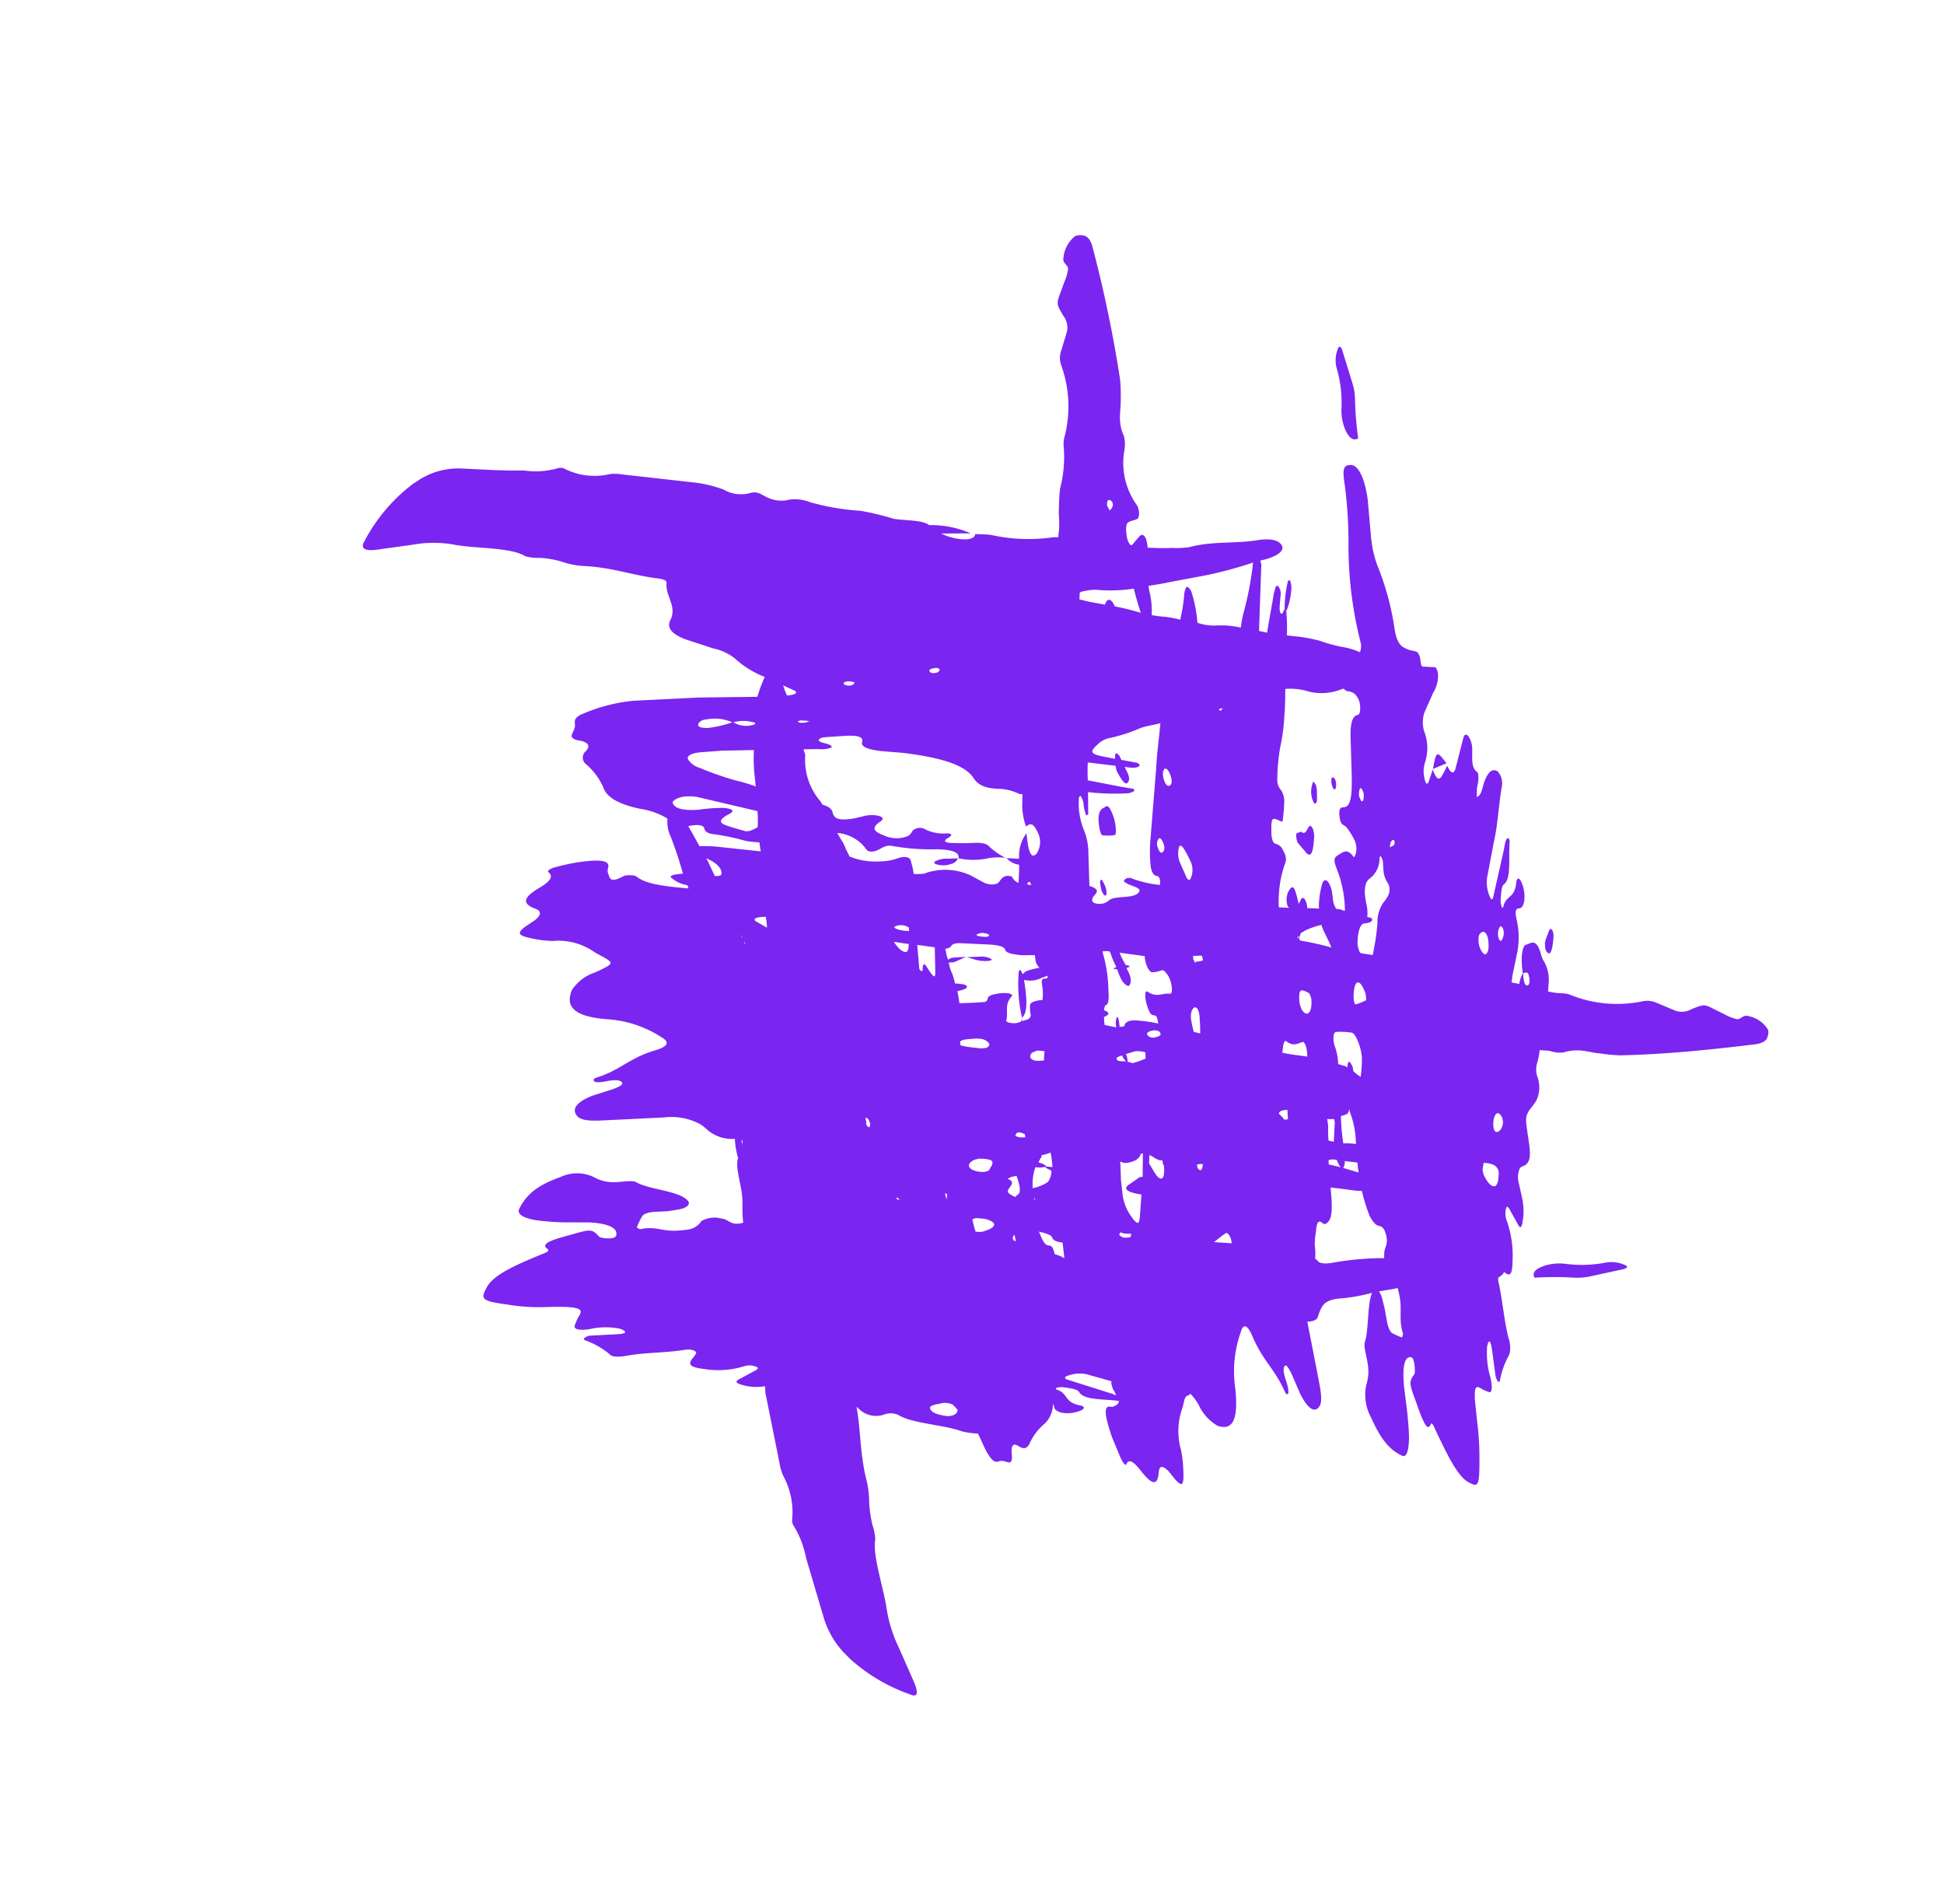 <?xml version="1.0" encoding="utf-8"?>
<svg xmlns="http://www.w3.org/2000/svg" width="183.312" height="179.52" viewBox="0 0 183.312 179.52">
    <defs>
        <style>
            .cls-1{fill:#7b25f0}
        </style>
    </defs>
    <g id="Group_1111" transform="rotate(-60 95.72 55.264)">
        <path id="Path_9117" d="M121.115 78.839a40.8 40.8 0 0 1-4.588 3.059 37.207 37.207 0 0 0-7.453 5.59 1.63 1.63 0 0 1-.914.492 6.779 6.779 0 0 0-.439-1.793 14.348 14.348 0 0 1-.51-1.986 14.915 14.915 0 0 0-.615-1.828l-.51-1.16.527-.281a15.645 15.645 0 0 0 1.406-.9l.123-.246c-.193 0-.562.088-.545-.035 0-.246.4-.422.633-.545l.826-.387a1.089 1.089 0 0 0 .633-.615.144.144 0 0 0-.193-.176 5.267 5.267 0 0 0-1 .3c-1.037.387-2.074.738-3.111 1.143-.105-.246-.158-.492-.246-.738l.492-.264 5.027-2.672c.088-.035.158-.176.281-.281l.369.387c.914.879 1.582 1.072 1.846.721.334-.439.193-1.23-.668-2.285-1.424-1.74-2.145-3.6-3.814-5.273a9.374 9.374 0 0 1-.9-1.424c-.422-.65-.738-1.283-1.09-1.934a2.844 2.844 0 0 0 .686-.6c.264-.387.088-.545-.141-.6l-1.037-.193c-.229-.053.035-.527.439-.844.492-.387.967-.686 1.23-.527.264.141.422.4.686.562.246.141.914-.264 1.125-.721a6.8 6.8 0 0 1 3.938-3.586 3.29 3.29 0 0 0 1.055-.668c.9-1.248 1.863-1.406 2.795-1.969a16.467 16.467 0 0 0 1.67-1.037 120.674 120.674 0 0 0 9.527-8.508c.457-.439.615-.9.51-1.2a1.46 1.46 0 0 0-.439-.7 2.914 2.914 0 0 0-2.338.053c-.51.158-.369.738-.686.9a4.345 4.345 0 0 1-1.248.316l-1.406.246c-.721.141-.826.211-1.406 1.266a1.823 1.823 0 0 1-1.107 1.037l-1.951.457a2 2 0 0 0-1.055.633 11.388 11.388 0 0 1-5.713 3.674 2.309 2.309 0 0 0-.773.352 11.857 11.857 0 0 1-3.656 1.723c-.668.281-1.406.686-2.109 1.072a10.087 10.087 0 0 1-1.354.809c-.193.053-.4.193-.615.264-.07-.123-.105-.229-.193-.369a16.3 16.3 0 0 1-2.76-5.186c-.158-.422-.457-.914-.686-1.371-.334.158-.721-.158-1.055-.844a5.516 5.516 0 0 1-.51-1.969l1.406 2.408a9.313 9.313 0 0 0-1.283-3.779c.105-.809-.738-2.109-1.16-3.2a24.64 24.64 0 0 0-.914-3.094A22.5 22.5 0 0 1 94.484 36a4 4 0 0 0-.738-1.775 3.076 3.076 0 0 1-.9-2.145c-.053-.4.088-.826-.369-1.336a3.222 3.222 0 0 1-1.037-2.373 11.713 11.713 0 0 0-.844-2.83L87.91 19.39a4.4 4.4 0 0 0-.563-1.055 6.284 6.284 0 0 1-1.705-3.885.9.9 0 0 0-.316-.686 7.619 7.619 0 0 1-1.758-2.654c-1.037-1.723-1.846-3.375-2.707-5.045a6.875 6.875 0 0 0-2.883-2.988l-.686-.352A16.206 16.206 0 0 0 70.05 1.46a.4.4 0 0 0-.246.105c-.246.158-.158.58.3 1.2l2.162 2.777a11.2 11.2 0 0 1 1.9 3.2c.7 2.109 2.514 4.834 2.479 6.539a4.175 4.175 0 0 0 .555 1.279 9.051 9.051 0 0 1 .721 1.969 7.754 7.754 0 0 0 .633 1.9c1.3 2.514 1.547 4.412 2.531 6.75.193.439.264.809.035.914-1.125.492-1.389 1.986-2.865 2.057-.879.053-1.037.932-.844 2.127l.563 2.689a4.925 4.925 0 0 1 .211 2.232 8.974 8.974 0 0 0-.105 3.34 13.976 13.976 0 0 0-1.969.334l-2.83-4.764-3.322-5.15a15.842 15.842 0 0 0-3.322-3.428c-1.037-.861-1.178-.281-1.6-.141a2.87 2.87 0 0 1-.58.088c-.387.018-.58.211-.316.914.316.861.07 1.16-.545 1.037a.789.789 0 0 0-1.072.65 6.14 6.14 0 0 1-1.072 2.479c-.686.773-.633 2.145 0 4.061a6.781 6.781 0 0 1 .475 2.654 3.2 3.2 0 0 0-1.318 1.107 33.847 33.847 0 0 1-2.443 2.742l-.018-.035c-.281-.3-.527-.826-.844-.826a3.048 3.048 0 0 0 .123 1.775l-.211.246c-.844-1.828-1.688-3.656-1.477-4.834a.924.924 0 0 0-.158-.475 2.078 2.078 0 0 0-.369-.545c-1.213-.721-.914-1.02-.668-1.283a.857.857 0 0 1 .51-.387c.738-.141.527-.914-.932-2.76a19.571 19.571 0 0 0-1.406-1.547c-.334-.369-.738-.58-.773-.387-.123.773-.879.475-1.793-.035-1.283-.721-2.074-.773-1.811.686.123.756-.352.756-.984.51l-.844-.422c-1.02-.457-1.2-.281-.773 1a10.07 10.07 0 0 0 .809 1.9 5.858 5.858 0 0 1 1.055 3.6 8.25 8.25 0 0 0 0 1.143c0 1.266.018 1.336-1.635.176a4.118 4.118 0 0 0-2.549-1.072c-1.406.193-2.25 1.072-.7 4.289a10.541 10.541 0 0 1 1.072 5.291c0 .809-.387.984-1.336.088-1.881-1.811-3.27-1.9-5.08-3.586-.123-.105-.264-.105-.316-.035-.105.105.018.387.246.7l.229.281c.4.457.791.967.738 1.318-.053.439-.58.018-1.037-.352l-1.406-1.283c-1.3-1.072-2.2-1.178-2.461-.281-.193.721.633 1.863 1.318 2.936l2.672 4.148a5.736 5.736 0 0 1 1.16 3.164 3.685 3.685 0 0 1-.105.9 3.553 3.553 0 0 0 .545 2.742 7.692 7.692 0 0 0-1.424 1.178c-.773.123-1.811 1.283-2.725 1.986-.773.58-1.477.826-2.268 1.459l-.123-.07c-.791-.861-.281-1.2-.615-1.934l-.088-.281a2.517 2.517 0 0 0-1.02-1.178c-.123-.053-.211-.018-.334-.053-.773-.246-.9-.457-1.582-1.441-.791-1.125-.65-2.039-1.67-3.147l-.018-.352a8.232 8.232 0 0 1 1.178-.088c.3.018.668.352 1.037.949l.562.879.668.826c.545.633 1 .738 1.143.369.457-1.107-.914-3.674-.914-5.133 0-.4-.65-1.143-1-1.723a3.778 3.778 0 0 1-.58-1.986 3.68 3.68 0 0 0-1.6-2.725c-2.021-1.74-3.322-1.9-4.5-1.846-.58.035-.545.844-.141 1.916a24.718 24.718 0 0 0 1.107 2.32l1.213 2.109c.773 1.529.932 2.566.264 2.813-.123.053-.316.035-.545-.3a3.05 3.05 0 0 1-.4-.844c-.053-.229.053-.316.088-.475.123-.615.035-.791-.721-1.564l-1.389-1.354c-.7-.633-1.371-1.16-1.424-.422-.035.369-.492-.053-.879-.352-1.916-1.459-3.779-2.865-5.15-2.795-1.213.035-1.354.176-.4 2.5a18.137 18.137 0 0 0 1.617 3.27c.369.6.738 1.213 1.037 1.793.527 1.107.439 1.371-.281 1.318a6.485 6.485 0 0 0-.861.088c-.4.053-.334.51.316 1.354a6.771 6.771 0 0 1 1.512 2.531c.035.229.053.492-.035.545-.141.07-.387-.281-.58-.58l-1.336-2.057c-.246-.369-.686-.545-.65-.264a7.42 7.42 0 0 1 0 2.795c-.07.281.281.861.7 1.354 1.178 1.389 2.074 3.059 3.234 4.482.387.457.475 1.055.229 1.072a2.4 2.4 0 0 1-.492-.035c-.826-.158-.932.176-.387 1.459a8.182 8.182 0 0 0 2.049 3.065 1.648 1.648 0 0 1 .58 1.055c.035.264-.123.246-.352.105l-1.477-.914c-.457-.281-.439.053-.316.527a4.808 4.808 0 0 0 .967 1.916c-.193.158-.369.229-.58.4l-4.992 4.395a4.912 4.912 0 0 0-.844.861 7.208 7.208 0 0 1-3.111 2.813.971.971 0 0 0-.545.51 9.031 9.031 0 0 1-2 2.461L4.2 89.544a8.323 8.323 0 0 0-2.089 3.586l-.193.721a16.743 16.743 0 0 0 0 6.8.322.322 0 0 0 .123.176c.176.158.527-.088.984-.686L5.1 97.314a13.077 13.077 0 0 1 2.479-2.76c1.705-1.318 3.814-3.814 5.309-4.342a5.378 5.378 0 0 0 1.037-.914 12.8 12.8 0 0 1 1.617-1.283 9.3 9.3 0 0 0 1.6-1.16c2.021-1.969 3.674-2.76 5.607-4.359l.088-.035a2.33 2.33 0 0 0 .721 2.654 1.767 1.767 0 0 1 .563 1.09c-.053 1.582 1.318 4.1 1.652 5.959a7.471 7.471 0 0 0 .58 1.441c-.369.6-.861 1.178-1.178 1.758-.633 1.178-.105 1.143.07 1.477a1.472 1.472 0 0 1 .158.492c.07.334.264.457.861.018.738-.527 1.02-.387.984.193-.035.6.229.791.738.756a5.156 5.156 0 0 1 2.338.3 2.582 2.582 0 0 0 1.969-.246.409.409 0 0 1-.123.193c-.211.123-.3.369-.176.879a3.13 3.13 0 0 0 1.143 1.529c.334.229.475.088.334-.334-.527-1.512.475-1.477.176-2.742l.123-.018a1.742 1.742 0 0 1 .369.475c.229.58.545 1.3.387 1.564-.475.791.615 2.391 1.143 3.691a.457.457 0 0 1-.475-.035c-.158-.088-.334-.176-.387-.369-.211-.615-.879-.229-2.426 1.547l-1.266 1.652c-.3.422-.457.826-.281.791.7-.088.51.65.123 1.6-.527 1.336-.51 2.039.773 1.424.668-.316.7.123.545.738l-.334.861c-.334 1-.158 1.107.967.4a12.417 12.417 0 0 0 1.652-1.2 6.475 6.475 0 0 1 3.2-1.828 9.476 9.476 0 0 0 1.055-.281c.264-.07.264 0 .422-.035a.884.884 0 0 0 .387.246 5.23 5.23 0 0 1-.527 1.2 4.362 4.362 0 0 0-.809 2.531c.264 1.178 1.107 1.723 3.973-.4a11.091 11.091 0 0 1 4.8-2.145c.756-.193.949.141.176 1.16-1.564 2.092-1.582 3.34-3.041 5.326a.214.214 0 0 0-.018.281c.105.053.369-.123.65-.387l.246-.246c.4-.475.844-.914 1.178-.949.4-.053.053.51-.281 1l-1.125 1.512c-.932 1.389-.984 2.2-.141 2.232.65.035 1.687-.967 2.654-1.793l3.656-3.182c.492.721.738.668 1.02.6a3.875 3.875 0 0 1 .932-.105c.492.018 1.02.316 1.652 1.318a17.8 17.8 0 0 0 1.811 2.109c-1.178.141-3.146 1.477-4.377 1.74-.387.07-1.037.791-1.582 1.213a4.153 4.153 0 0 1-1.828.914 4.454 4.454 0 0 0-2.464 1.97c-1.564 2.127-1.705 3.287-1.635 4.289.035.492.791.281 1.775-.264.65-.387 1.406-.914 2.127-1.441l1.934-1.459c1.406-.984 2.373-1.318 2.619-.773.053.105.035.264-.281.527a3.561 3.561 0 0 1-.773.527c-.211.088-.3.018-.457.018-.562 0-.721.105-1.441.932l-1.23 1.459c-.58.756-1.072 1.424-.369 1.336.334-.053-.07.439-.334.809-1.336 1.951-2.637 3.832-2.6 4.992.018 1.037.141 1.125 2.3-.123a27.234 27.234 0 0 0 3.041-2l1.67-1.213c1.037-.668 1.266-.633 1.23 0a4.353 4.353 0 0 0 .07.721c.035.352.475.211 1.266-.51a8.1 8.1 0 0 1 2.391-1.74c.211-.07.457-.141.51-.053s-.264.369-.545.6l-1.947 1.504c-.334.281-.51.686-.246.615a8.122 8.122 0 0 1 2.619-.475 2.66 2.66 0 0 0 1.283-.826c1.3-1.266 2.883-2.32 4.219-3.568l.246-.141a1.285 1.285 0 0 0 .738.229c-.141.738.176.791 1.371.123a9.881 9.881 0 0 0 2.9-2.285 1.918 1.918 0 0 1 1.02-.686c.229-.053.229.088.088.316l-.861 1.441c-.281.439.053.387.492.211a5.738 5.738 0 0 0 1.934-1.2l1.02-.932a2.042 2.042 0 0 1 1.248-.6c.229.035.334.211.527.3.527.229 1.055 0 2.268-.984 1.547-1.23 1.6-1.283 2.391-1.283a10.868 10.868 0 0 0 1.09.123 2.857 2.857 0 0 0 2-1.02 2.184 2.184 0 0 1 1.055-.668 6.528 6.528 0 0 0 1.248-.422c.123.316.316.58.422.932a2.891 2.891 0 0 0 .51 1.125c1.125 1.055 1.16 2.021 1.635 3.006a14.552 14.552 0 0 0 .809 1.775c2.2 3.621 4.693 7.084 7.26 10.494.387.51.809.738 1.09.668a1.17 1.17 0 0 0 .7-.3 2.783 2.783 0 0 0 .193-2.25c-.105-.51-.668-.475-.791-.791a4.7 4.7 0 0 1-.193-1.248l-.088-1.389c-.053-.721-.105-.826-1.072-1.564a1.838 1.838 0 0 1-.861-1.23l-.246-1.951a2.15 2.15 0 0 0-.492-1.125 11.8 11.8 0 0 1-2.9-6.1 2.308 2.308 0 0 0-.246-.826 6.46 6.46 0 0 1-.545-1.3c.264-.141.492-.246.756-.369a3.588 3.588 0 0 0 1.424-1.248 2.765 2.765 0 0 1 .457-.65c1.283-1.283.422-1.406.158-1.723-.264-.3-1.389.158-2.5 1.072a3.006 3.006 0 0 0-1.055.211c-.053-.229-.158-.475-.229-.7.193-.07.387-.176.58-.246l2.06-.679a7.371 7.371 0 0 0 2.76-1.652c.668-.615.879-.492 1-.3.123.176.369.246.844.07a3.287 3.287 0 0 0 1.477-1.213c.211-.352.07-.475-.352-.3-1.459.65-1.441-.3-2.672.105l-.018-.123a2.166 2.166 0 0 1 .439-.387c.563-.281 1.248-.65 1.529-.527.826.387 2.514-.984 3.814-1.564l.176-.211-.053-.105c-.246-.105-.738.123-1.16.264l-4.342 1.354c-.141.053-.281-.018-.229-.105a2.6 2.6 0 0 1 .545-.668 3.025 3.025 0 0 1 1.107-.686l3.164-1.107c1.529-.457 3.3-1.389 4.922-1.969a1.678 1.678 0 0 0 .984-1.02c.035-.668-.58-.756-1.477-.615-.562.105-1.336.439-1.582.088l.721-.387.545-.193c.281-.105.756-.387.773-.527.053-.721.844-1.037 1.617-1.494a2.25 2.25 0 0 0 .879-.9c.158-.334-.035-.457-.352-.369l-2.76.773c-.773.229-.7-.158-.281-.791a9.071 9.071 0 0 1-1.16.053c-.475-.035-.387-.4.176-1.037l.053-.018-.035-.018-.018.035-1.16.229c-.246.053-.4-.018-.141-.316a4.408 4.408 0 0 1 .773-.615 3.6 3.6 0 0 1 .791-.281 4.293 4.293 0 0 0 2.391-1.459 2.883 2.883 0 0 1 1.617-.932l1.969-.211a3.184 3.184 0 0 0 1.389-.264 2.327 2.327 0 0 0 .563-.352c.141-.123.3-.369.264-.439l-.439-.861c-.053-.123-.246-.229.141-.527.861-.615.7-.844.615-1.143a2.543 2.543 0 0 1-.176-.9c-.035-.492.246-1.037 1.178-1.758a25.594 25.594 0 0 0 4.289-4.342 10.656 10.656 0 0 1 2.021-1.846l2.883-2.021c1.459-1.125 2.461-2.391 2-3.059-.326-.504-.643-.522-1.873.48zm-12.323-18.351a.468.468 0 0 1-.334.4.861.861 0 0 1-.527-.035l.264-.422c.439-.295.615-.225.597.057zM89.017 76.835l-6.328 3.006a13.714 13.714 0 0 0-1.582.932c-.721.475-.949.879-.773 1.2.07.158-.141.422-.457.58l-.141.07a10.188 10.188 0 0 1-.826-2.777l-.193-.264c-.141-.07-.3-.141-.352-.105-.07.053-.07.211-.07.334-.035.492.387 1.494-.158 1.424-.668-.07-1.143-1.248-1.74-1.846l-.229-.176a1.359 1.359 0 0 1-.861-.686c-.3-.6-.088-.738.158-.791.3-.053.809.229.9-.141a1.193 1.193 0 0 0-.053-.686l2.637-1.635a5.72 5.72 0 0 0 1.751-1.55 6.6 6.6 0 0 1 2.285-1.811c.123-.07.264-.035.264.053a3.263 3.263 0 0 1-.334.457l-.527.4-.457.475c.07.053.123.176.229.105l1.758-1.037a21.773 21.773 0 0 0 1.775 3.3 1.536 1.536 0 0 0 .457.4c.105.035.193-.07.158-.193l-.4-1.072-1.037-3.006a14.57 14.57 0 0 1 1.459-.844l1.037 2.426a1.777 1.777 0 0 0-.475.492c-.352.6-.738 1.3-.264 1.3.492.018.773-.563 1.072-1l.193.457c.123.281.352.65.58.7.123.035.193-.211.123-.422l-.475-1.336.246-.352a.976.976 0 0 0 .07-.369l-.141-.035a1.97 1.97 0 0 0-.387.193l-.352-1.037c-.422-1.2-.281-1.389.686-1.072a2.187 2.187 0 0 1 1.143.721 15.063 15.063 0 0 0 2.2 1.986c.492.4.9.967 1.371 1.424-1.321.613-2.604 1.123-3.94 1.808zm.422.686c.158.123.053.422-.281.809-.387.422-.686.51-.861.4s-.141-.387.229-.773.684-.507.913-.436zm-32.414 37c-.422-.492-.7-1.037-.545-1.3a1.7 1.7 0 0 0 .053-.316 5.656 5.656 0 0 0 1.037-.633 5.981 5.981 0 0 1 1.178-.562c.7-.334 1.16-.457 1.037.141-.053.211.105.3.264.352.4.141.932 0 2.021-.7.316-.211.668-.457 1-.686.281.633.563 1.283.809 1.916a6.517 6.517 0 0 0 .387.791 18.028 18.028 0 0 0-1.67 1.811 3.055 3.055 0 0 0-.387.826c-.141.475.369.6-.281 1.3-.809.861-1.125.475-1.811.9l-.264.141-.018.018a27.383 27.383 0 0 0-2.81-3.997zm5.273-73.2c.65.756.809 1.2.545 1.441-.211.193-.246.527.035 1.125a21.656 21.656 0 0 1 .914 2.812c.123.369.334.791.527 1.213a5.836 5.836 0 0 0-.668.527L62.1 44.931a12.791 12.791 0 0 0-.914-1.74zm18.229 63.229a3.031 3.031 0 0 1-.492.334 5.465 5.465 0 0 1-.861-.686l.211-.264a4.961 4.961 0 0 1 .773-.457c1.142-.503 1.318-.028.369 1.079zm-2-19.406l-.088-.123zm-5.379-.387c-.58.369-1.055 1.09-.914 1.336a2.215 2.215 0 0 0 .492.58c.123.123.281.211.123.545a2.228 2.228 0 0 1-.686 1c-.369.334-.773.527-.844.352-.264-.668-.984-.9-.879-1.9.035-.387-.633-.018-1.2.615-.334.369-.562.7-.475.9.053.123.176.264-.088.527l-.332.288-.018-.018a13.952 13.952 0 0 0-.668-1.687c-.352-.791-.721-1.072-1.09-.949-.105.053-.211-.176-.334-.334.475-.316.844-.668.668-.686a1.659 1.659 0 0 0-.861.439c-.123-.352-.246-.738-.352-1.072l.229-.176.387-.246.281.176c.316.123.352-.158.264-.492.229-.105.439-.158.562-.07.246.158.756-.158 1.283-.51a13.337 13.337 0 0 0 2.83-2.268l.088-.035a3.735 3.735 0 0 1 .316.545l-.07.141a8.407 8.407 0 0 0-.879 1.16l-.3-.176.141.369a5.112 5.112 0 0 0-.721.967c-.193.492-.246.879.211.756.475-.123.756-.58 1.055-1.037l.229.193c.123-.053.07-.211-.035-.4l.035-.018a6.476 6.476 0 0 1 .7-1.055l.914 2.232zm-20.096 18.938l-.07-.105zm-1.318-7.1c-.756.369-.826.176-.422-.7a4.484 4.484 0 0 1 1.406-1.758l1.02-.756c.492-.316 1-.615 1.529-.967l.035.123c-.018.316.316.7.668.967a1.057 1.057 0 0 0 .914.229l.123.141-1.9 1.072h-.035l-.141-.211-1.031-.48c-.615-.334-.738-.035-.58.65a5.952 5.952 0 0 0 .264.791zm-5.1-26.859l.018-.07.193-.123a.327.327 0 0 1-.018.334c-.176.316-.387.457-.58.422-.053-.018-.035-.176.07-.369zm2.25 11.057c.281.51.51 1.055.334 1.2-.211.158-.563.105-.879.105a1.43 1.43 0 0 1-.387-.4c-.6-1.107-.316-1.846.51-1.336a2.554 2.554 0 0 1 .424.428zm-6.15 3.107a7.793 7.793 0 0 1 .861-.844l.264.229c.105.246.281.58.369.826.334 1.213-.193 1.336-1.213.316a2.662 2.662 0 0 1-.281-.527zm-.949-7.77l-.053.053-.07-.246.123-.088c.052-.033-.001.178-.001.283zm2.2 3.885l.229-.229.229-.211-.018.264c-.144.072-.303.108-.443.178zm-.035 7.541l-.141.053c0-.334.158-.475.51-.387zm3.621-2.936c.369-.141 1.143.334.984-.58a1.338 1.338 0 0 1 .387.264 2.489 2.489 0 0 0 .281.3c-.51.615-1 1.055-1.3 1.037a.566.566 0 0 1-.352-.123l-.141.018c-.038-.436-.056-.843.138-.914zM55.3 51.558l.193-.264a.347.347 0 0 1-.193.264zm6.77 16.787c-.6.369-.6.176-.053-.861.176-.334.176-.439-.035-.422-.193.035-.7.492-.475-.123l1.881-1.318c.229.527.422 1.037.633 1.547zm5.01 21.076a.659.659 0 0 1-.176-.791c.053-.07.211-.193.6.264a.8.8 0 0 1 .211.668l-.053.035c-.073.193-.262.176-.583-.176zm-2.2.211a8.908 8.908 0 0 1-.914-.773c-.158-.176-.105-.369-.211-.562h.035a1.553 1.553 0 0 0 .527-.492l.686.65a2.546 2.546 0 0 1 .369.861c-.156.105-.314.193-.49.316zm-16.77-2.461l.141-.07-.07.158zm2.092.3a4.054 4.054 0 0 1-1.23-.949 4.761 4.761 0 0 1 1.846-.773 2.373 2.373 0 0 0 .492.791c-.105.141-.018.475-.035.686a1.8 1.8 0 0 1-1.075.244zm1.775-1.705l.105-.088a3.05 3.05 0 0 0 .65.615 9.776 9.776 0 0 1-1.107.844l-.246-.545c.123-.158.035-.51-.018-.826a3.59 3.59 0 0 1 .619-.001zm10.564-22.2c.193.457.316.861.527 1.318-.7.387-.967.316-.844-.527a5.281 5.281 0 0 1 .32-.793zM59.5 80.72c-.141-.545.088-.721.475-.65a2.4 2.4 0 0 1 .439.334 4.249 4.249 0 0 1 .3.633 4.533 4.533 0 0 0-.773.387 4.554 4.554 0 0 1-.441-.704zm3.92 6.645c.07-.229.281-.123.615.211l-.053.035a1.652 1.652 0 0 0-.264.563c-.118-.3-.365-.598-.295-.809zm.724-23.065c-.316-.545-.545-1.3-.369-1.406l.193.123.211.246a1.337 1.337 0 0 1 .229.861zm-6.416-11.775h-.018v-1.2c.018-.176.123-.3.387-.035a3.63 3.63 0 0 1 .439.633 4.961 4.961 0 0 1-.808.602zm-.176 21.146a1.479 1.479 0 0 1 .369.316c.826 1.107.984 1.494.861 2.021-.018.105-.105.158-.158.229a.634.634 0 0 1-.334-.088 2.038 2.038 0 0 1-.39-.549l-.369-.844a6.492 6.492 0 0 1-.3-.879zm-4.764 9.844c-.229-.3-.422-.7-.316-.914.105.018.211-.035.316.053.193.158.176.422.229.668zm4.166 12.691c-.65.439-1.107.6-1.178.246-.07-.334.387-.984.7-1.6.334-.158.721-.4.721-.334.035.422-.105 1.02.176 1.23l-.211.229-.105.035.018.053zm1.67 2.6a1.357 1.357 0 0 1 .334.475c-.4.176-.756.281-.58-.229.035-.068.211-.152.246-.244zm8.016 5.309l-.211-.264a4.221 4.221 0 0 0 .211-.668c.053-.176.3-.123.527.141l.211.3zm4.711-12.533a2.349 2.349 0 0 1-.475.457l-.773.51-.6.352-.176-.6c.967-.949 1.336-1.178 1.846-1.16.105 0 .158.07.246.105-.019.109.02.214-.068.337zm2.3-19.459l-.141-.387c.123 0 .3-.07.316.105.003.09-.137.195-.172.283zm-5.921 3.869a1.123 1.123 0 0 0-.439.7 5.981 5.981 0 0 0-.932-.949 2.807 2.807 0 0 0-.4-.141 1.248 1.248 0 0 0 .229-.334c.018-.105-.105-.141-.211-.088a14.02 14.02 0 0 0-3.586 2.426c.721.264 1.9-.58 3.182-1.617a2.406 2.406 0 0 0 1 1.354l.457.387-.193.07c-.264-.053-.158-.65-.844-.088a4.8 4.8 0 0 1-1.2.738c-.3-.475-.721-.879-.967-.791a3.335 3.335 0 0 0-.7.439.426.426 0 0 1-.58.07c-.141-.088-.281-.264-.422-.369l.141-.123-.229.035a1.575 1.575 0 0 1-.4-.369c-.264-.422-.387-.844-.193-.9.738-.193 1.143-.9 2.162-.686.387.088.141-.633-.4-1.266-.316-.4-.615-.668-.844-.6a.362.362 0 0 1-.51-.158c-.439-.633-.844-1.283-1.23-1.916a10.88 10.88 0 0 0 .879-.738l.4.4c.369.316.527.229.475-.141a5.133 5.133 0 0 0-.352-.809 7.421 7.421 0 0 0 .65-.668 3.368 3.368 0 0 1 .791-.844 1.159 1.159 0 0 0 .352.51l.861.615a11.268 11.268 0 0 0-.7-1.072.936.936 0 0 0-.352-.229c.123-.105.229-.281.369-.387l.422-.369.053.123a1.673 1.673 0 0 0 .369.246c.264-.035.492.158.756.668l1.2 2.32c.352.7.6 1.336.334 1.6-.211.229 0 .791.246 1.371.176.422.51.879.721 1.3zm-.422-5.115a3.111 3.111 0 0 1-.334-.773c-.035-.176.141-.105.316.07a1.277 1.277 0 0 1 .316.773c-.017.153-.193.123-.298-.071zm-6.785-26.561c.088.949-.018 1.705-.58 1.986l-.176-.035a2.074 2.074 0 0 1-.3-.422c.353-.51.722-1.02 1.056-1.529zm-4.834 6.715l.229-.3c-.071.124-.124.247-.229.3zM44.615 91.443c.229-.229.475-.492.492-.686.018-.176-.105-.246-.105-.4-.035-.352.369-.826.721-1.283.141.527.334 1.125.141 1.354-.193.246-.141.6.07 1.072l-.035.053-1.16.861a2.511 2.511 0 0 0-.124-.971zm4.605 4.816c-.035-.211-.018-.51.07-.492.123-.018.229-.035.246.123 0 .246.141.369.352.844l-.3.07a2.132 2.132 0 0 1-.368-.545zm3.9 7.611c.545.211.949.369 1.3.545.088.053.035.281-.088.492a1.965 1.965 0 0 1-.475.457zm11.742 5.713l.352-.229a3.105 3.105 0 0 1 .264.316l.141.352-.07.07c-.316.439-.51.809-.229.826a1.076 1.076 0 0 0 .58-.193l.475 1.107a9.3 9.3 0 0 0-.756.563c-.227-.913-.403-1.81-.754-2.812zm2.162-.7l-.053.053a4.09 4.09 0 0 1-.158-.51 11.368 11.368 0 0 1 1.125-.686 6.133 6.133 0 0 0 .563-.439 4.907 4.907 0 0 0 .334.58c-.088.053-.176.158-.264.211zM73 102.517l-.334.229c-.3-.756-.65-1.529-.861-2.232.176-.088.281-.105.457-.193.3-.158.7-.211.668-.053-.141.809.316 1.072.7 1.389.147.104-.187.561-.63.86zm2.936-13.131c-.105.07-.211.211-.3.264-.141.053-.105-.105-.193-.105l-.334-.422c-.053.07-.141.105-.141.193 0-.105.176-.316.264-.475l.264-.176c.144.246.32.493.443.721zm.686 10.23c.475-.352.984-.65 1.143-.492s.141.492.158.791a2.627 2.627 0 0 1-.369.439c-1.02.721-1.758.58-1.318-.281a3.836 3.836 0 0 1 .388-.456zm6.855-1.143a13.082 13.082 0 0 1-.773 1.09 25.776 25.776 0 0 0-.861-2.76c-.053-.123 0-.141 0-.229l.176-.141c.088.053.3-.035.422-.035h.018l.457.264a7.1 7.1 0 0 1 1.16 1.02 6.455 6.455 0 0 0-.596.792zm-1.424-2.109l-.211.035c.035-.088.141-.105.281-.07zm1-12.3a1.922 1.922 0 0 1-1.389.756c-.246-.018-.229-.229.141-.668l.738-1.02a2.366 2.366 0 0 1 1.213-.756c.3 0 .141.352-.053.686-.188.312-.403.664-.645.998zm-.369-3.393a.88.88 0 0 1 .668-.352c.3 0 .229.264-.105.668-.264.3-.492.369-.738.3-.084-.057-.209-.18.18-.62zm17.143-18.39l.141.105a5.233 5.233 0 0 1 .844 1.09 14.688 14.688 0 0 0 1.881 3.041c-.58.545-1.125 1.125-1.652 1.705a21.563 21.563 0 0 0-.7-2.426c.4-.527.369-.809.105-.9a.878.878 0 0 0-.422.018l-.527-1.477-.246-.861zm-2.97 16.839l.281.3-.316-.053c-.088 0 .035-.159.035-.247zm13.588-4.1a29.986 29.986 0 0 1-4.641 1.617 8.93 8.93 0 0 0-1.248.457 8.45 8.45 0 0 0-.932-2.021 4.752 4.752 0 0 1-.721-1.758 12.649 12.649 0 0 0 2.215-1.916c.281-.334.334-.738.053-.668a2.706 2.706 0 0 0-.475.123 15.656 15.656 0 0 1-2.355.914 9.808 9.808 0 0 0-.475-1.371 9.354 9.354 0 0 1-.492-1.178 7.578 7.578 0 0 0 1.617-1.107c.211-.211.4-.352.615-.527.4.475.773.967 1.213 1.441l1.617 1.881a37.1 37.1 0 0 0 4.009 4.118zM86.732 53.9c.264.281.281.51.176.58a.359.359 0 0 1-.334-.07c-.281-.264-.352-.492-.281-.668.052-.075.193-.142.439.158zM81.6 47.48a1.52 1.52 0 0 1 .264.668l-.281-.053a.953.953 0 0 1-.369-.668c-.002-.176.121-.264.386.053zm-1.513 17.648a4.7 4.7 0 0 1 .439 1.705l.123.281-.932.51a6.093 6.093 0 0 0-1.529 1.3c.352.158.738.3.07 1.23a1.952 1.952 0 0 1-1.863.9l-.123-.07c-.316-.141-.105-.545.615-1.125l.756-.58a3.509 3.509 0 0 0-2.18.457l-.246.141c-.176-.352-.334-.686-.527-1.037a1.818 1.818 0 0 0 .053 1.318c-.527.316-1.02.563-1.512.809a1.1 1.1 0 0 1 .211-.844 1.85 1.85 0 0 0-.211-.475.9.9 0 0 0-.4-.246c-.246-.088-.51 0-.738-.211a1.685 1.685 0 0 1-.475-1.23l-.035-1.248a5.7 5.7 0 0 0-2.057-3.9 5.657 5.657 0 0 1-.51-.826 7.228 7.228 0 0 0 1-.932c.141-.176.123-.6-.475-1.107a5.084 5.084 0 0 1-1.072-1.283 6.557 6.557 0 0 1-1.055-2.742c.193-.246.316-.51.51-.738.4-.492.527-.914.844-1.354a3.741 3.741 0 0 1 0 3.182c-.105.211.123.668.527.932s.844.439 1.02 1.037a20.514 20.514 0 0 0 1.775 3.674c.633 1.125.932 2.057.316 2.25a6.706 6.706 0 0 0 1.494 2.525 5.749 5.749 0 0 1 .756 1.283 6.927 6.927 0 0 1 .141-1.775c.158-.422.018-.861-.492-1.635-.369-.58-.7-1.178-1-1.74-.211-.4-.246-.738.158-.527.422.246.809.352.369-.352a3.73 3.73 0 0 1-.633-1.969 1.009 1.009 0 0 0-.668-.844c-.316-.07-.51.105-1-.422a2.776 2.776 0 0 1-.756-1.6c-.158-.949-.158-1.617 1-1.037.633.3.4-.686-.246-1.477l-.721-.756c-.668-.791-.967-1.371-.844-1.74a.724.724 0 0 1 .229-.352c.3-.246.316-.686.176-1.23l.158-.246a5.958 5.958 0 0 1 3.041-3.463c.193-.088.264-.334.439-.422l.686 1.143a2.921 2.921 0 0 0 .773 1.055c.369-.123-.141-.984-.053-1.336.035-.176.352-.018.545.246l1.142 1.706c.58.9.756 1.494.281 1.6-.562.141-.264 1.02.088 1.9l.932 1.969c1.2 2.848 2.021 5.484 1.266 6.943-.3.596-.406 1.316.42 2.775zm-1.722-21.551c.018.193-.035.387-.334.158a3.252 3.252 0 0 1-.422-.51 9.131 9.131 0 0 1 .65-.791zm-1.811 2.689a2.437 2.437 0 0 1-.369-.369c-.141-.229-.316-.527-.141-.563l.193.211.246.492zm-2.672-4.359l-.105.053-.053-.018a2.314 2.314 0 0 1-.826-1.828 3.544 3.544 0 0 1 .984 1.793zM71.21 37.32a.9.9 0 0 1 .633.439 4.034 4.034 0 0 1 1 2.268 11.259 11.259 0 0 1-1.582-1.688c-.402-.633-.455-1.055-.051-1.019zm-3.48.844c.193-.281.615-.07 1.125.615l1.178 1.721 1.567 2.6-.176.088a15.783 15.783 0 0 0-1.67 1.02l-1.037.756a15.325 15.325 0 0 0-.439-1.846 29.072 29.072 0 0 1-.686-3.586 1.97 1.97 0 0 1 .138-1.369zm-4.271.791c.176-.193.9.316 1.213.879a4.712 4.712 0 0 1 .422.844l1.688 5.59a11.469 11.469 0 0 1-1.3.773 3.562 3.562 0 0 1-.7-.492l-.193-.264c-.176-.7-.387-1.459-.475-2.092-.07-.668.4-.545 1.107-.088.65.4.475-.193.246-.721a16.045 16.045 0 0 0-1.354-2c-.83-1.234-1.024-2.008-.655-2.43zM39.148 60.47l.035.105c-.105.053-.246.158-.352.211zM26.193 88.49c.176-.123.51.246.809.6a1.683 1.683 0 0 1 .527 1.09 3.262 3.262 0 0 1-.211.668.609.609 0 0 1-.4.018 1.22 1.22 0 0 1-.615-.668c-.356-.865-.427-1.48-.11-1.708zm10.125 14.11a1.915 1.915 0 0 1-.334.492l-.035-.316-.984-4.465c-.035-.141.07-.281.158-.229a2.711 2.711 0 0 1 .633.58 2.934 2.934 0 0 1 .6 1.16l.562 2.215-.158.088a2.583 2.583 0 0 0-.442.475zm21.111 18.984c-1.037.9-1.881.949-2.9 2.057l-.334.07a6.055 6.055 0 0 1-.105-1.02c.018-.264.316-.65.861-1.09l.809-.686.756-.738a2.223 2.223 0 0 0 .352-.51c.387.422.756.949 1.16 1.354-.16.164-.3.305-.599.568zm10.389-10.758a6.077 6.077 0 0 0-.545-1.055 19.2 19.2 0 0 1 2.109-1.477c.193.158.422.422.58.422a1.121 1.121 0 0 0 .422-.07c-.088.088-.176.105-.246.193a8.586 8.586 0 0 1-2.32 1.992zm4.271 13.078c-.65.369-1.055.4-1.178.246-.211-.264-.035-.791.439-1.459l.316-.3.633-.246a2.586 2.586 0 0 1 .281.756.873.873 0 0 1-.491 1.009zm1.441-15.855a3.422 3.422 0 0 1 .123-.879 1.31 1.31 0 0 0 .563-.7c.035-.193-.246-.088-.562.053.07-.211-.088-.6-.141-.914a5.346 5.346 0 0 0 1.213-1.02c.422-.545 1.143-.9 1.3-.668a6.685 6.685 0 0 1 .686 1.318c.123.352-.721 1.441-1.547 2a14 14 0 0 1-1.634.815zm3.287 13.535l-.229.193c-.562.352-1.3.193-1.16-.246l.193-.211.264-.193c.95-.54 1.515-.276.933.462zm12.814-5.15l.088.07c.105.158.422.228-.3.756-.281.211-.527.193-.58.088-.139-.241.283-.575.793-.909zm.969-4.334c-.51.369-.914.51-1.143.387-.229-.105.07-.686.51-1.072.6-.439.861-.422 1.055-.3.315.156.122.613-.422.985zm1.775.545a1.245 1.245 0 0 1-1.107.475c-.07-.018-.053-.158.035-.281a1.352 1.352 0 0 1 1.125-.492c-.018.084.034.172-.054.295zm-.158-12.973c-.633.439-1.283.756-1.582 1.459a1.312 1.312 0 0 1-.932.615 3.336 3.336 0 0 1-.861-.053 3.256 3.256 0 0 0-1.986.492 22.859 22.859 0 0 1-2.76 1.09l-.07.018-.07-.229a7.053 7.053 0 0 1-.334-.9 2.217 2.217 0 0 1 .633-.65c.844-.475 1.547-.686 1.916-.475a1.944 1.944 0 0 0 .422.492c.264.158.387.053.4-.141a2.442 2.442 0 0 0-.105-.334 3.553 3.553 0 0 0 1.037-.7c1.125-1 1.775-1.125 2.25-.9a2.362 2.362 0 0 0 2.127-.193.322.322 0 0 1 .193 0 1.484 1.484 0 0 1-.279.406zm1.793.176l-.369-.229a2.086 2.086 0 0 1 .492-.176c.141.018.316.053.281.176a.465.465 0 0 1-.405.226zm2.83-4.939c-.4.281-.721.422-.773.193l.281-.4c.387-.246.7-.387.773-.193a2.138 2.138 0 0 1-.282.397zm7.031-4.447c-.439.316-.826.439-.932.3-.387-.492-1.318-.088-2.443.633l-2.866 1.77c-1.248.738-2.479 1.424-2.883.809-.123-.193-.246-.4-.826-.018-.914.615-.545.826-.7 1.2a7.182 7.182 0 0 1-.6 1.143 1.912 1.912 0 0 1-.967.791c-.229.088-.562.105-.51.018.439-.949-.105-1.09-.545-1.336-.475-.246-.633-.211-1.354.686A10.737 10.737 0 0 1 86.4 98.9l-.07.035c-.088-.229-.035-.369-.158-.6l-.088-.193a2.582 2.582 0 0 1 .4-.545l.826-.633c.773-.7.826-1.283.193-1.16a8.194 8.194 0 0 0-1.986.773l-.211.141-.527-.984a1.825 1.825 0 0 0 .563-.527c.316-.6-.369-.3-.6-.387 1.125-1.037 1.283-1.318.809-1.389l-.334-.018a1.891 1.891 0 0 0-1.2.633c-.07.088 0 .105-.07.176-.158-.281-.281-.562-.439-.844a10.82 10.82 0 0 1 3.99-1.582c.316-.035.668-.4.879-.791a.956.956 0 0 0 .158-.9c-.07-.264.3-.6.7-.844 1.2-.721 1.3-.7 1.371 0 .018.141 0 .4.141.352a16.9 16.9 0 0 0 1.547-.721 1.926 1.926 0 0 0 .984-1.09 1.548 1.548 0 0 1 .7-.633 18.311 18.311 0 0 1 2.6-1.2 18.353 18.353 0 0 0 2.813-1.16c.738-.334 1.494-.773 2.25-1.2a5.667 5.667 0 0 1 .826 1.775 5.023 5.023 0 0 0 1.846 2.865l.105.141a.566.566 0 0 0 .018.51 1.149 1.149 0 0 1 .07.615 1.64 1.64 0 0 1-.636.943z" class="cls-1" transform="translate(-1.571 -1.44)"/>
        <path id="Path_9118" d="M15.277 5.466a2.8 2.8 0 0 0-1.635.809 11.65 11.65 0 0 1-3.023 2.268 4.641 4.641 0 0 0-1.583 1.318c-.527.721-.58 1.213-.105 1.477a31.51 31.51 0 0 1 3.111-2.145 5.393 5.393 0 0 0 1.058-.862l2.282-2.461c.246-.281.193-.492-.105-.404z" class="cls-1" transform="translate(115.042 64.972)"/>
        <path id="Path_9119" d="M6.7 6.2c-.281.229-.65.563-.6.7a3.648 3.648 0 0 0 .633 1.037c.035.035.281-.088.457-.193a4.528 4.528 0 0 0 1.405-1.42c.229-.369.07-.51-.141-.562-.316-.282-.808-.299-1.754.438z" class="cls-1" transform="translate(73.402 67.226)"/>
        <path id="Path_9120" d="M8.084 6.853l-.352-.3a.783.783 0 0 0-.229.088 2.431 2.431 0 0 0-.475.422L6.66 8.1c-.281.633.035.721.686.475A10.308 10.308 0 0 0 8.383 8.1a2.324 2.324 0 0 0 .492-.439c.088-.141.158-.334.105-.369-.263-.158-1.019.176-.896-.439z" class="cls-1" transform="translate(81.084 83.343)"/>
        <path id="Path_9121" d="M5.024 5.833l.06-.013.059-.047H5.1z" class="cls-1" transform="translate(55.67 70.4)"/>
        <path id="Path_9122" d="M8.1 8.077a3.116 3.116 0 0 0-.686.158 4.534 4.534 0 0 0-.51.352l-.123.193c-.158.439.123.475 1.055.088.316-.141.826-.334.967-.65.197-.387-.384-.176-.703-.141z" class="cls-1" transform="translate(84.159 107.115)"/>
        <path id="Path_9123" d="M6.812 7.627c.07.316.615-.088 1.037-.334a2.246 2.246 0 0 0 .51-.4 1.1 1.1 0 0 0 .176-.393 2.391 2.391 0 0 0-1.406.668c-.141.142-.335.406-.317.459z" class="cls-1" transform="translate(85.292 82.324)"/>
        <path id="Path_9124" d="M9.877 6.4a3.413 3.413 0 0 0 .475-.422c-.07-.053-.105-.176-.211-.123A10.948 10.948 0 0 0 7.75 6.887l-.123.246a6.433 6.433 0 0 0 2.25-.733z" class="cls-1" transform="translate(98.821 71.461)"/>
        <path id="Path_9125" d="M7.289 7.361l1.09.844c.598-1.405.562-1.442-1.09-.844z" class="cls-1" transform="translate(93.217 90.64)"/>
        <path id="Path_9126" d="M5.879 6.916c.123.07.422-.141.65-.4.193-.229.457-.633.422-.686-.123-.211-.527.211-.826.457-.263.313-.386.559-.246.629z" class="cls-1" transform="translate(68.875 70.325)"/>
        <path id="Path_9127" d="M7.065 7.363a1.284 1.284 0 0 0 .721-.475.381.381 0 0 0 .053-.3c-.158-.07-.4.053-.668.316-.282.265-.317.476-.106.459z" class="cls-1" transform="translate(87.254 83.607)"/>
        <path id="Path_9128" d="M7.817 11.047a4.638 4.638 0 0 0-1.178-1.688c-.668-.58-1.143-.7-1.441-.246a30 30 0 0 1 1.881 3.252 5.947 5.947 0 0 0 .773 1.143l2.25 2.479c.264.264.457.229.4-.053a3.045 3.045 0 0 0-.686-1.688 11.877 11.877 0 0 1-1.999-3.199z" class="cls-1" transform="translate(58.552 121.161)"/>
        <path id="Path_9129" d="M5.73 5.267v.062l.035.067.01-.044z" class="cls-1" transform="translate(67.358 62.005)"/>
        <path id="Path_9130" d="M5.6 5.047l.033.053v-.009l-.017-.036z" class="cls-1" transform="translate(65.193 58.362)"/>
        <path id="Path_9131" d="M5.674 4.956c-.105-.035-.176.053-.158.176a2.125 2.125 0 0 0 .756 1.283.775.775 0 0 0 .756.264l-.51-.809a2.151 2.151 0 0 0-.844-.914z" class="cls-1" transform="translate(63.772 56.728)"/>
        <path id="Path_9132" d="M5.181 5.378l.044.07-.016-.064-.048-.034.019.028z" class="cls-1" transform="translate(57.946 63.375)"/>
        <path id="Path_9133" d="M6.149 7.447a1.624 1.624 0 0 0-.3-1l-.686-1.09.211.914c.226.719.705 1.404.775 1.176z" class="cls-1" transform="translate(58.005 63.466)"/>
    </g>
</svg>